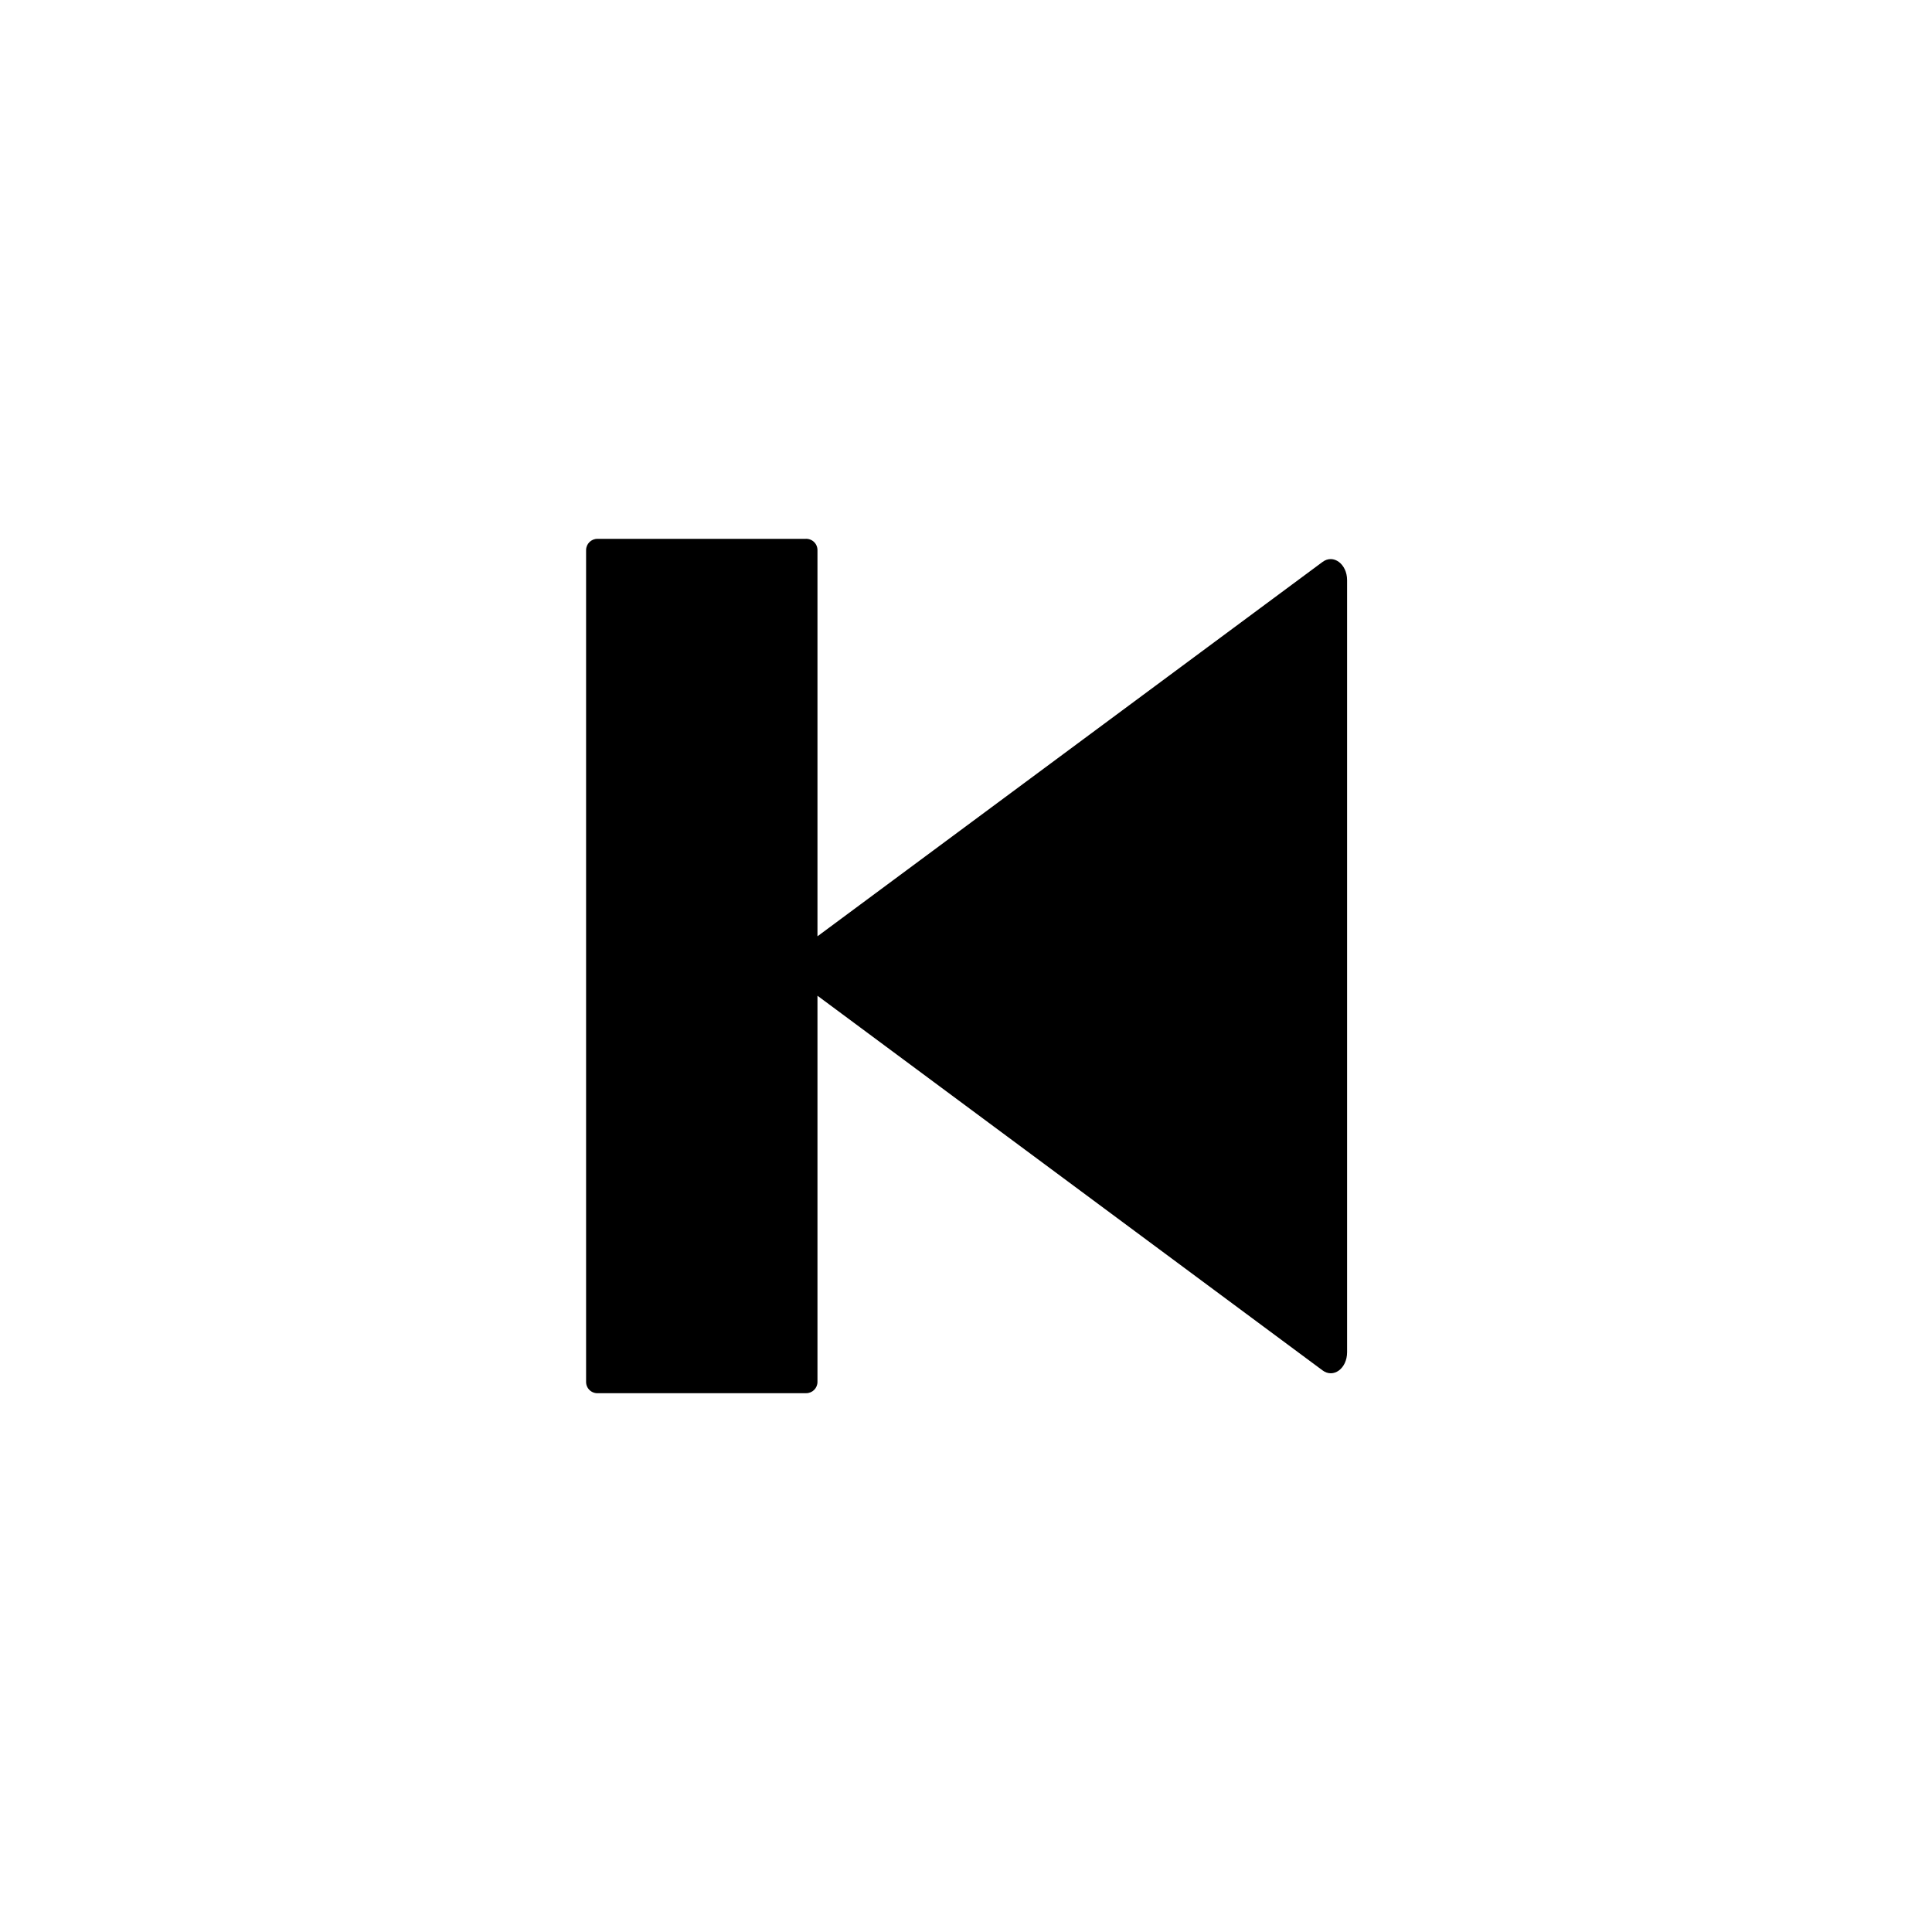 <?xml version="1.0" encoding="UTF-8"?>
<!-- Uploaded to: ICON Repo, www.svgrepo.com, Generator: ICON Repo Mixer Tools -->
<svg fill="#000000" width="800px" height="800px" version="1.1" viewBox="144 144 512 512" xmlns="http://www.w3.org/2000/svg">
 <path d="m299.32 510.21v-220.42c0-1.652 1.34-2.992 2.992-2.992h55.105-0.004c0.836-0.062 1.656 0.223 2.269 0.789 0.613 0.57 0.961 1.367 0.957 2.203v102.34l133.82-99.188c2.914-2.203 6.535 0.551 6.535 4.801v204.6c0 4.328-3.621 7.008-6.535 4.801l-133.82-99.266v102.34c0 1.652-1.336 2.992-2.988 2.992h-55.105c-0.832 0.066-1.656-0.223-2.269-0.789-0.613-0.566-0.961-1.367-0.957-2.203z"/>
</svg>